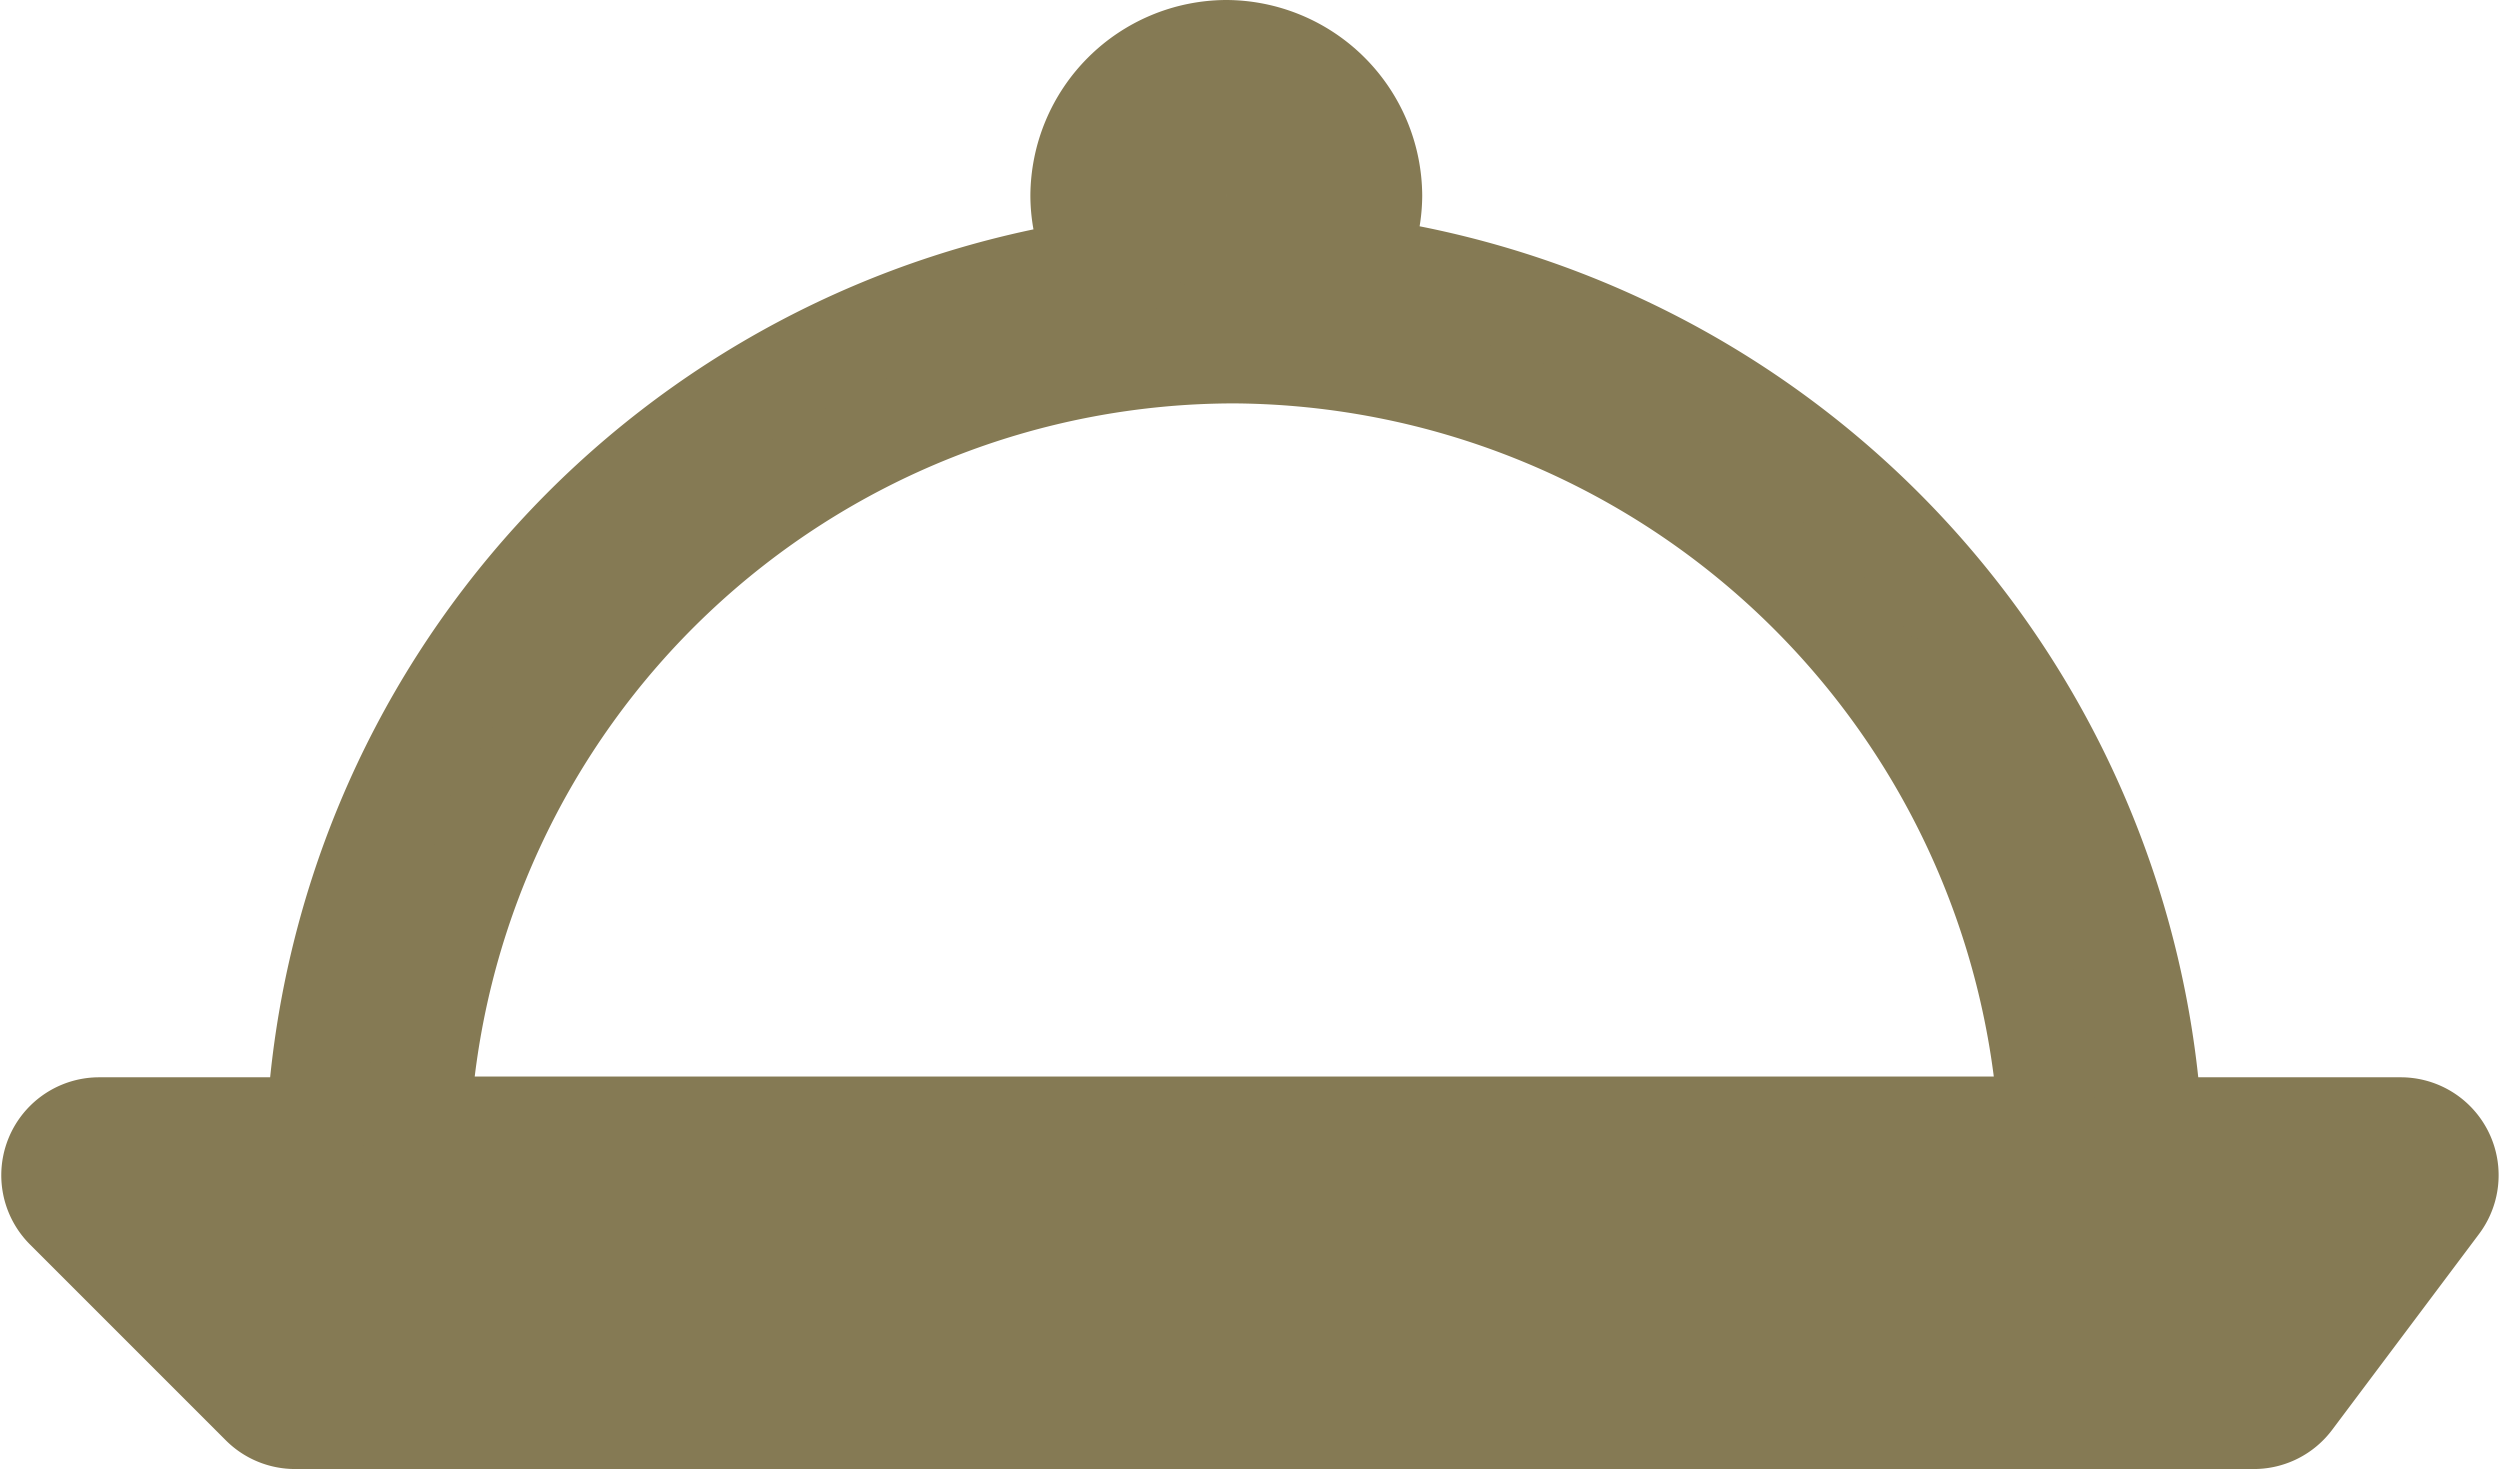 <?xml version="1.0" encoding="UTF-8"?> <svg xmlns="http://www.w3.org/2000/svg" width="25.527" height="15" viewBox="0 0 25.527 15"><g id="layer1" transform="translate(-3.237 -1028.862)"><path id="path5286" d="M15.758,9a1.508,1.508,0,0,0-1.5,1.5,1.472,1.472,0,0,0,.2.731,9.369,9.369,0,0,0-8,8.769H4.25a.5.5,0,0,0-.354.853l2,2A.5.5,0,0,0,6.25,23h20a.5.5,0,0,0,.4-.2l1.5-2a.5.5,0,0,0-.4-.8H25.223a9.438,9.438,0,0,0-8.152-8.793,1.47,1.47,0,0,0,.188-.707A1.508,1.508,0,0,0,15.758,9Zm0,1a.5.5,0,1,1-.5.5A.493.493,0,0,1,15.758,10Zm.086,2.119a8.373,8.373,0,0,1,8.3,7.873H7.539A8.317,8.317,0,0,1,15.844,12.119ZM5.457,21H26.75L26,22H6.457Z" transform="translate(0 1020.362)" fill="#857a54" stroke="#857a54" stroke-width="1"></path></g></svg> 